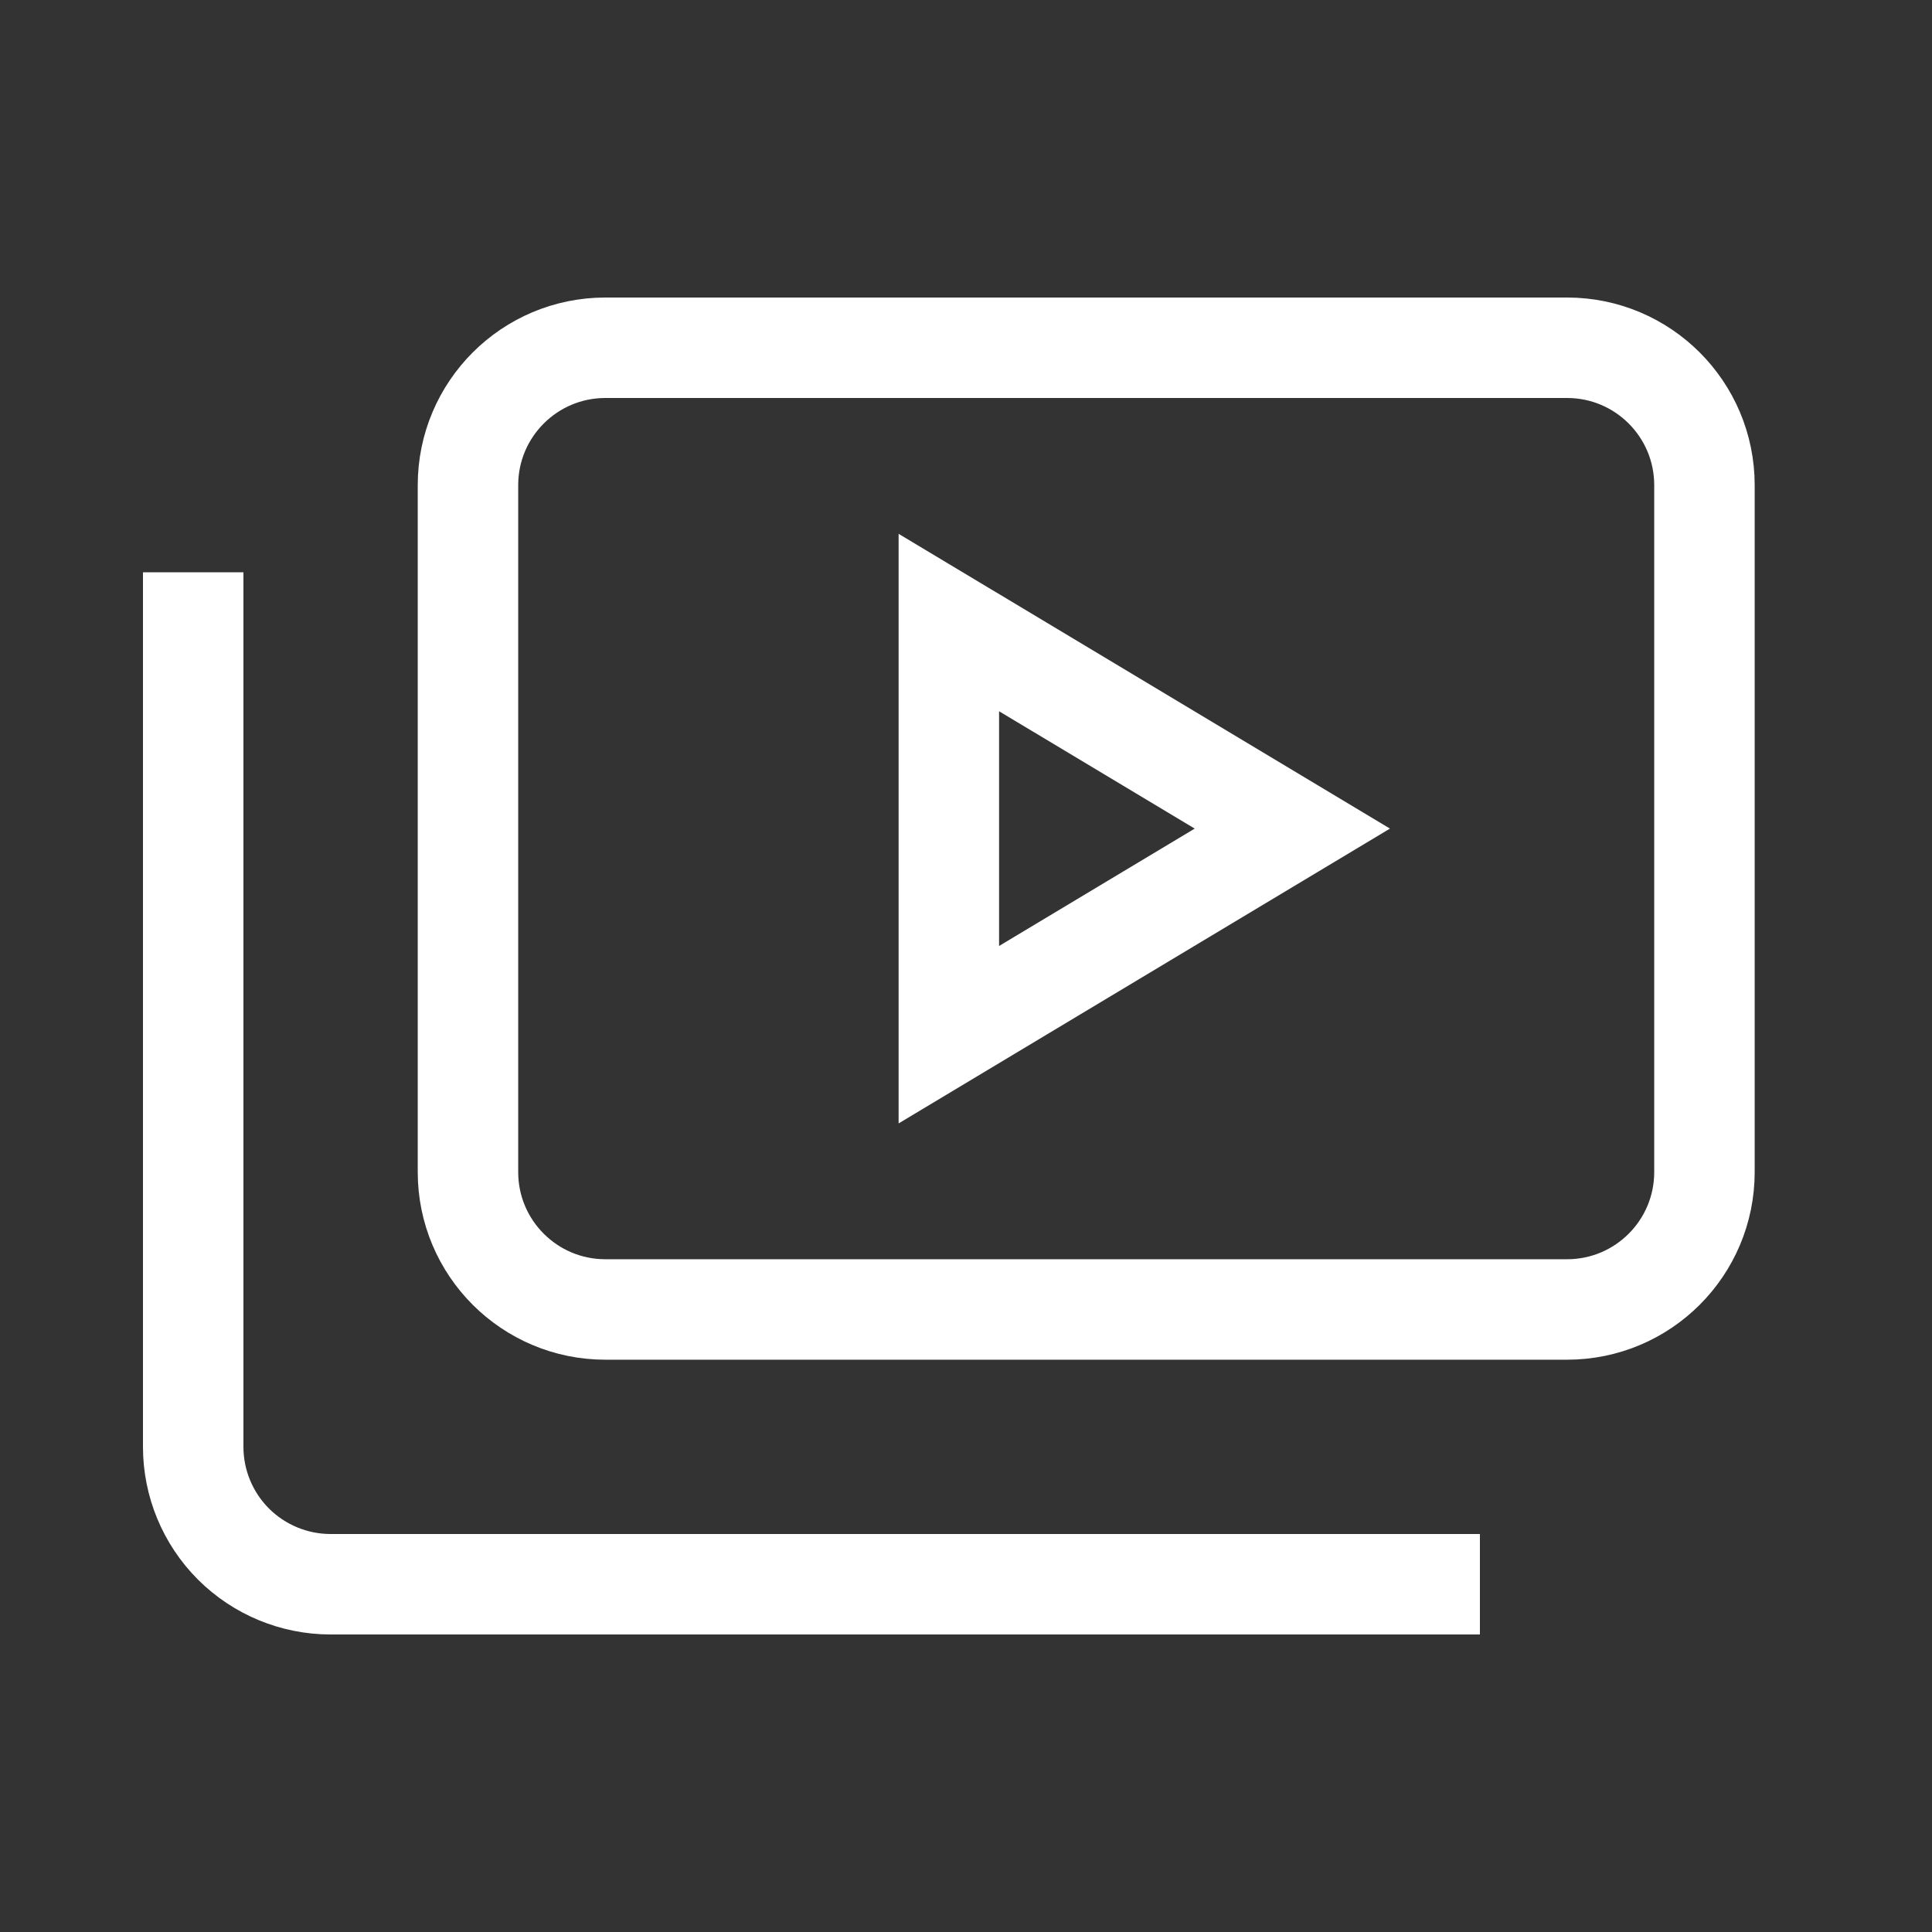 <svg width="50" height="50" viewBox="0 0 50 50" fill="none" xmlns="http://www.w3.org/2000/svg">
<rect x="0" y="0" width="50" height="50" fill="#333333" stroke="none"/>
<path d="M40.556 9H15.667C13.703 9 12.111 10.592 12.111 12.556V30.333C12.111 32.297 13.703 33.889 15.667 33.889H40.556C42.52 33.889 44.111 32.297 44.111 30.333V12.556C44.111 10.592 42.52 9 40.556 9Z" stroke="white" stroke-width="2.6" stroke-miterlimit="10"/>
<path d="M5 16.111V37.444C5 38.387 5.375 39.292 6.041 39.959C6.708 40.625 7.613 41 8.556 41H37" stroke="white" stroke-width="2.6" stroke-miterlimit="10" stroke-linecap="square"/>
<path d="M24.556 16.111L33.445 21.444L24.556 26.778V16.111Z" stroke="white" stroke-width="2.6" stroke-miterlimit="10"/>
</svg>
